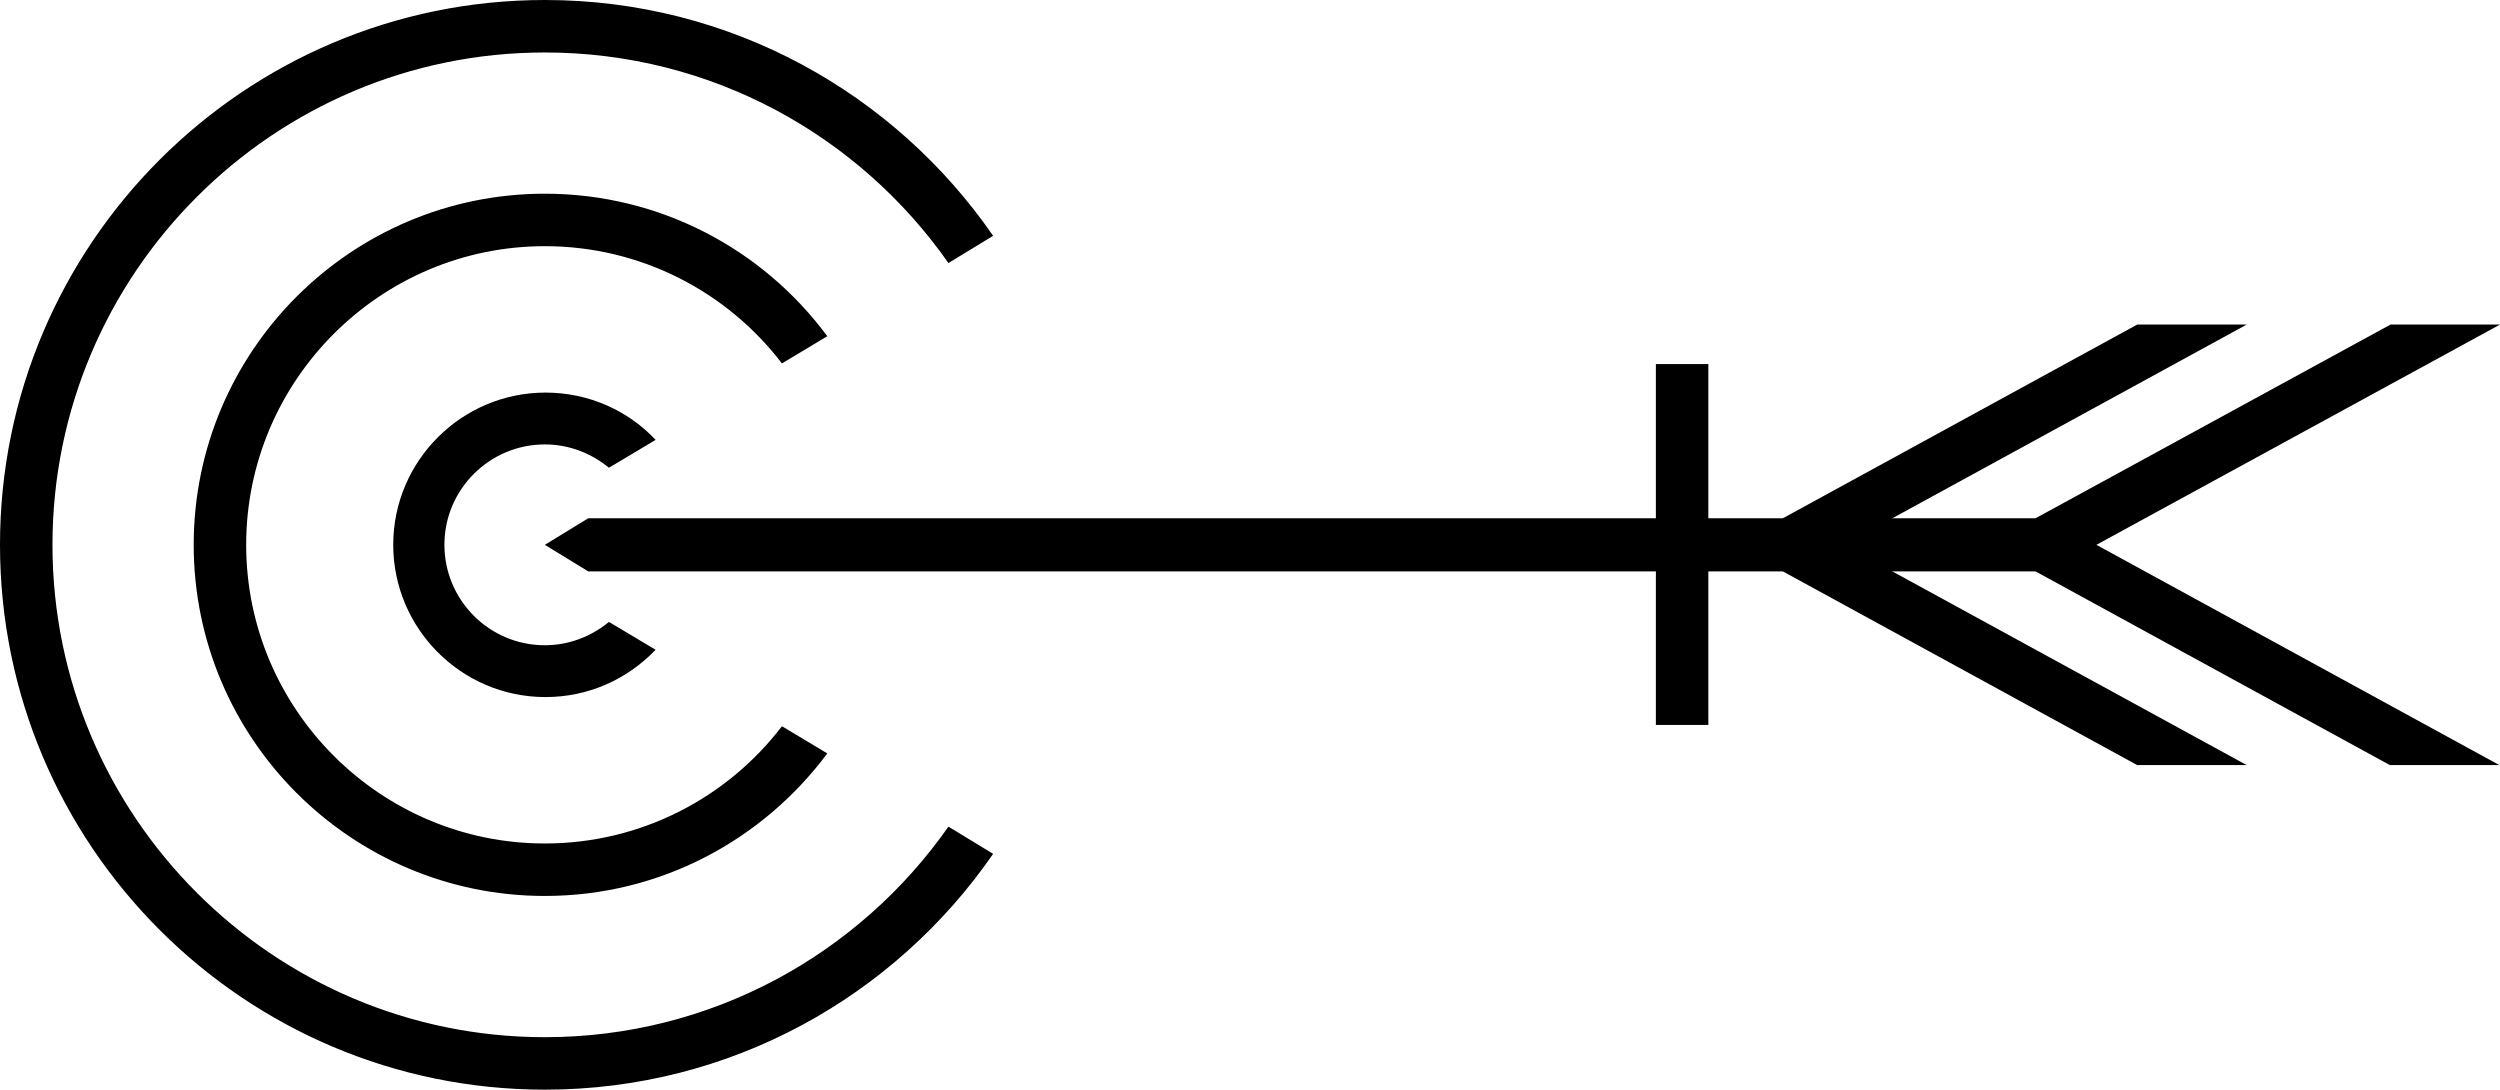 <?xml version="1.0" encoding="UTF-8"?> <svg xmlns="http://www.w3.org/2000/svg" xmlns:xlink="http://www.w3.org/1999/xlink" version="1.1" id="Слой_1" x="0px" y="0px" viewBox="0 0 385.9 168.2" style="enable-background:new 0 0 385.9 168.2;" xml:space="preserve"> <g> <path d="M120.7,112.1l7,4.2c-9.9,13.3-25.7,22-43.6,22c-29.9,0-54.2-24.3-54.2-54.2c0-29.9,24.3-54.2,54.2-54.2 c17.8,0,33.7,8.6,43.6,22l-7,4.2C112.3,45.1,99,38,84.1,38C58.7,38,38,58.7,38,84.1c0,25.4,20.7,46.1,46.1,46.1 C99,130.2,112.3,123.1,120.7,112.1z"></path> <path d="M146.4,127.6l6.9,4.2c-15.2,22-40.5,36.4-69.2,36.4C37.7,168.2,0,130.5,0,84.1C0,37.7,37.7,0,84.1,0 c28.7,0,54,14.4,69.2,36.4l-6.9,4.2C132.6,20.9,109.8,8.1,84.1,8.1c-41.9,0-76,34.1-76,76c0,41.9,34.1,76,76,76 C109.8,160.1,132.6,147.3,146.4,127.6z"></path> <path d="M94,96l7.2,4.3c-4.3,4.5-10.3,7.3-17,7.3c-13,0-23.5-10.6-23.5-23.5c0-13,10.6-23.5,23.5-23.5c6.7,0,12.8,2.8,17,7.3 L94,72.2c-2.7-2.2-6.1-3.6-9.9-3.6c-8.5,0-15.5,6.9-15.5,15.5c0,8.5,6.9,15.5,15.5,15.5C87.9,99.6,91.3,98.2,94,96z"></path> <path d="M385.9,50.1h-16.9L314.2,80h-35.6c-1.5,1-8.8,4.1-8.8,4.1s6.2,2.1,8.8,4.1h35.6l54.7,29.9h16.9l-62.2-34L385.9,50.1z"></path> <rect x="255.6" y="56.2" width="8.1" height="55.7"></rect> <polygon points="346.8,50.1 329.9,50.1 275.2,80 90.8,80 84.1,84.1 90.8,88.2 275.2,88.2 329.9,118.1 346.8,118.1 284.6,84.1 "></polygon> </g> </svg> 